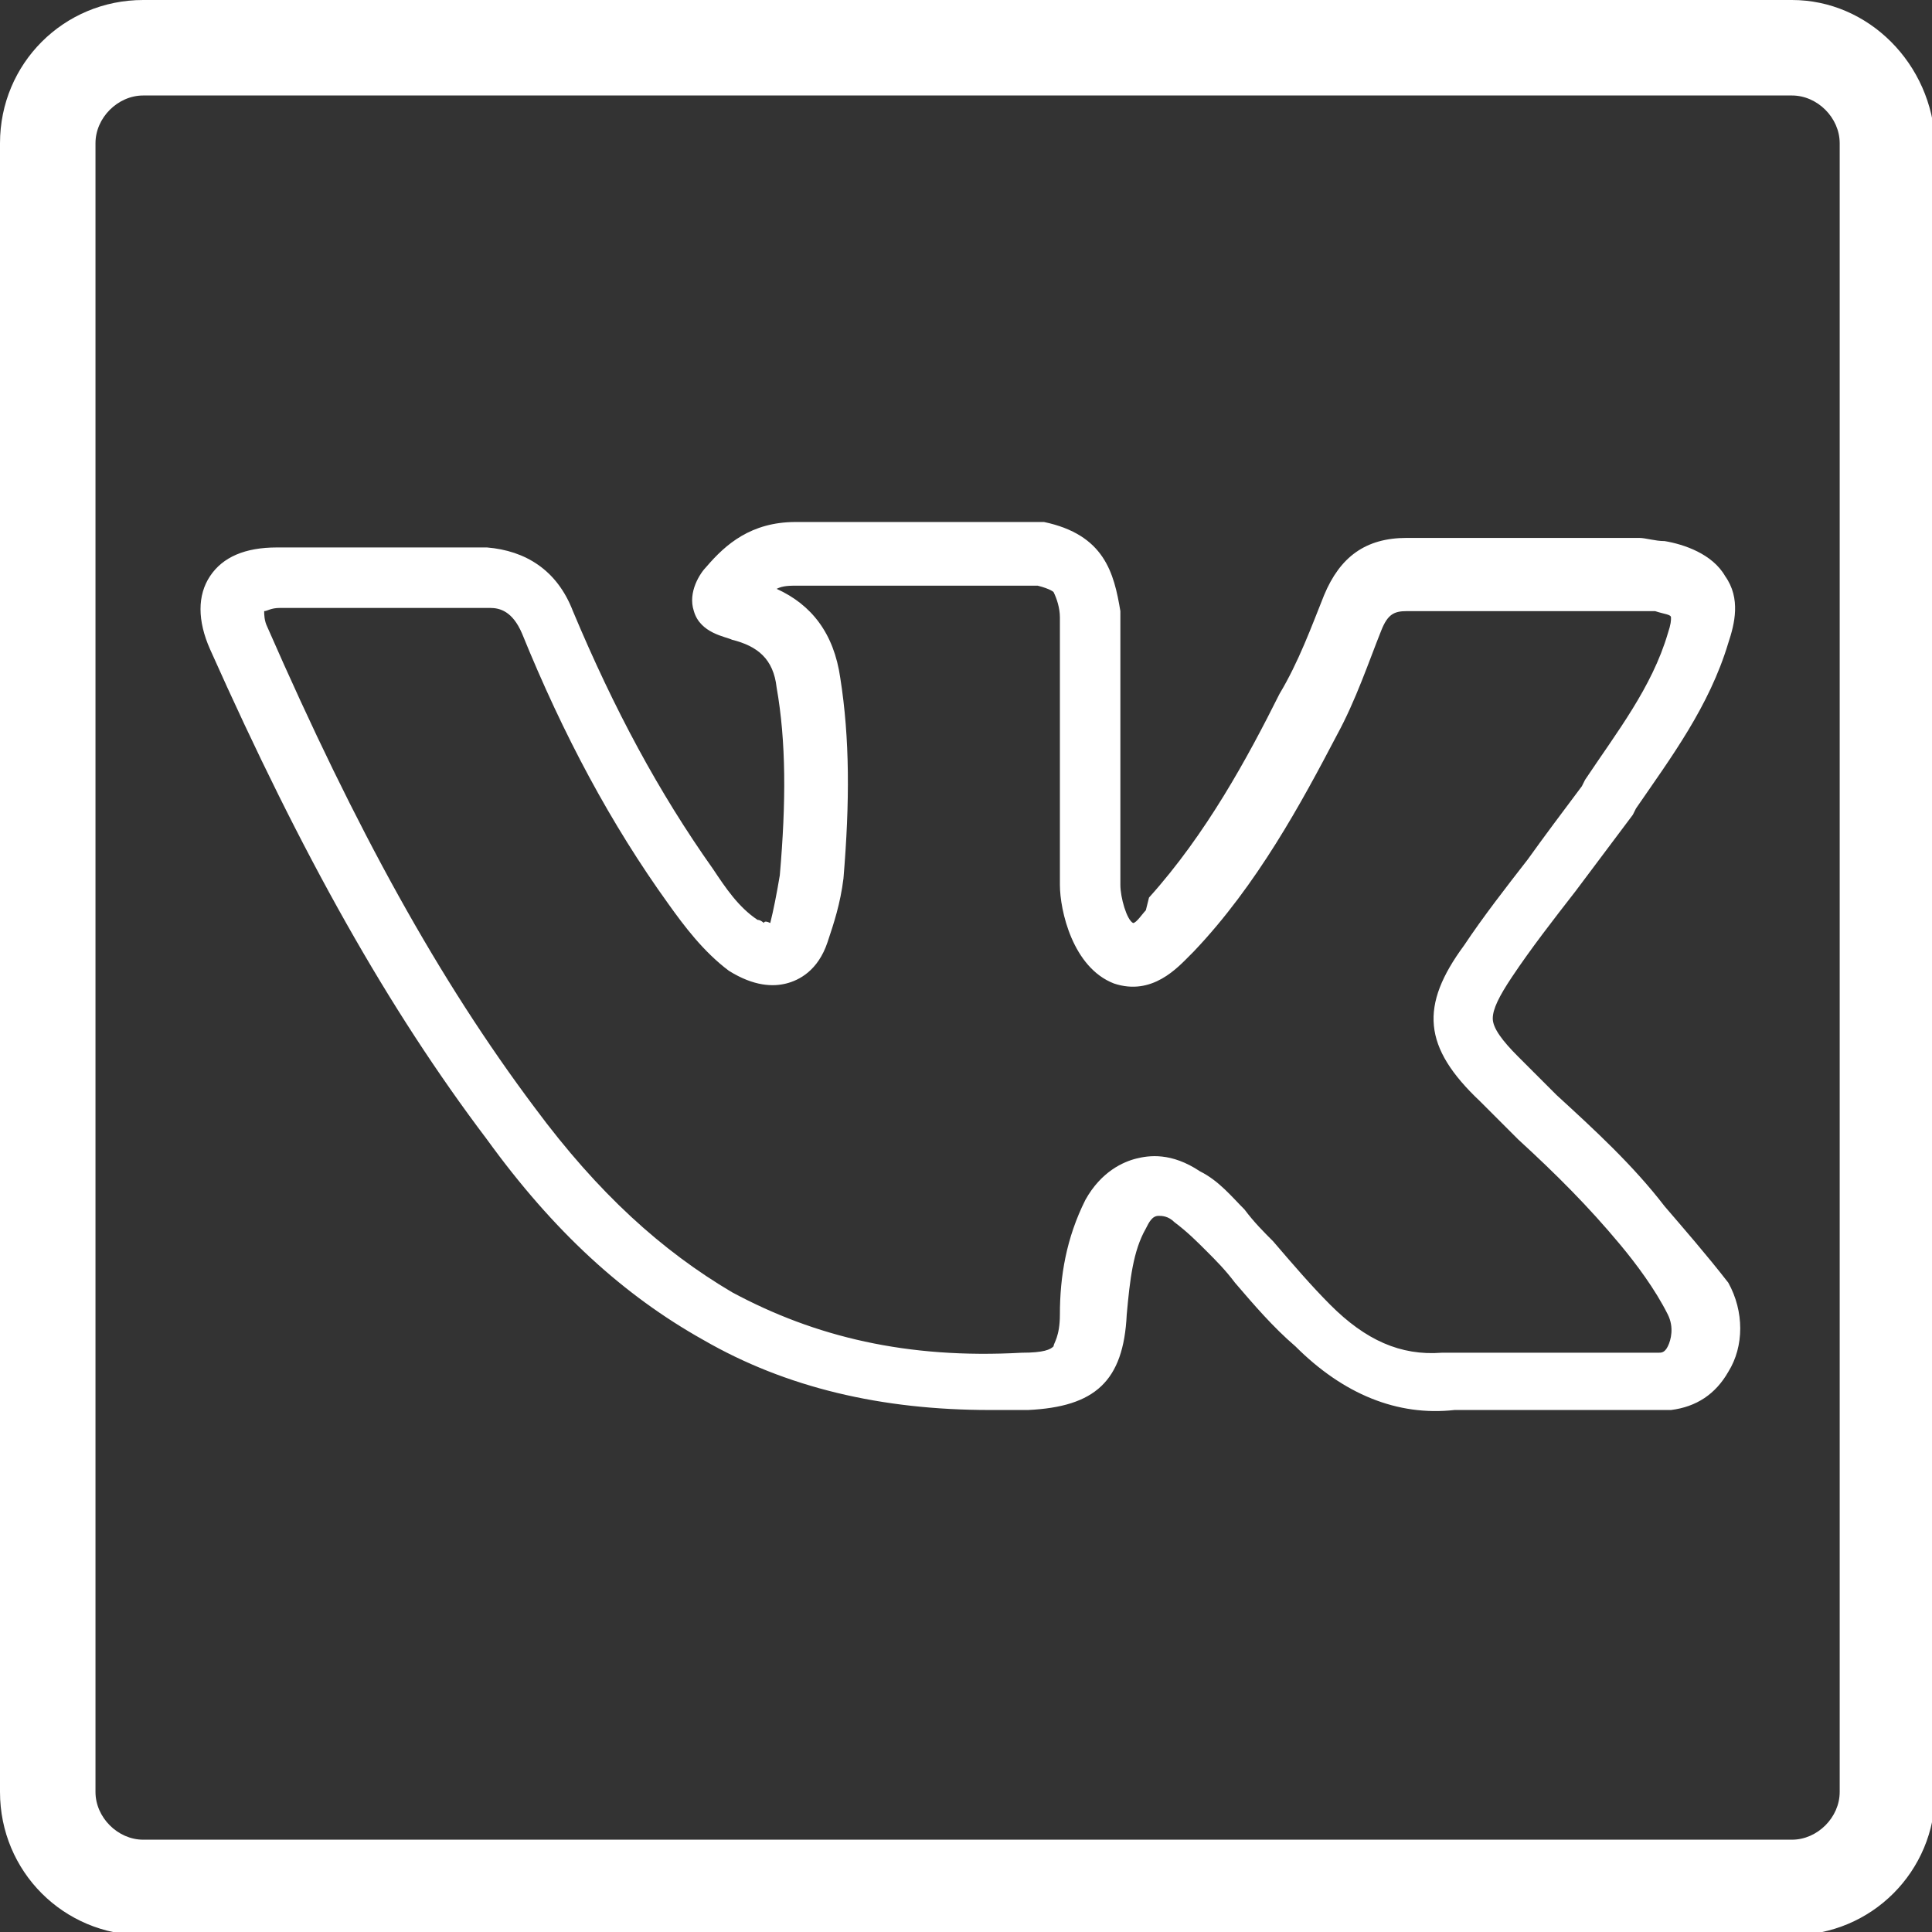 <?xml version="1.0" encoding="UTF-8"?> <!-- Generator: Adobe Illustrator 20.1.0, SVG Export Plug-In . SVG Version: 6.00 Build 0) --> <svg xmlns="http://www.w3.org/2000/svg" xmlns:xlink="http://www.w3.org/1999/xlink" id="Capa_1" x="0px" y="0px" viewBox="0 0 60.7 60.7" style="enable-background:new 0 0 60.7 60.7;" xml:space="preserve"><rect x="0" y="0" width="60.7" height="60.7" fill="#333333" stroke="none"/> <style type="text/css"> .st0{fill:#FFFFFF;} </style> <path class="st0" d="M56.3,3c0.8,0,1.5,0.7,1.5,1.5v51.8c0,0.8-0.7,1.5-1.5,1.5H4.5c-0.8,0-1.5-0.7-1.5-1.5V4.5C3,3.7,3.7,3,4.5,3 H56.3 M56.3,0H4.5C2,0,0,2,0,4.5v51.8c0,2.5,2,4.5,4.5,4.5h51.8c2.5,0,4.5-2,4.5-4.5V4.5C60.7,2,58.7,0,56.3,0L56.3,0z"></path> <g> <g> <path class="st0" d="M52.3,37.9c-1-1.3-2.2-2.4-3.4-3.5c-0.4-0.4-0.8-0.8-1.2-1.2c0,0,0,0,0,0c-0.5-0.5-0.8-0.9-0.8-1.2 c0-0.3,0.2-0.7,0.6-1.3c0.6-0.9,1.3-1.8,2-2.7c0.6-0.8,1.2-1.6,1.8-2.4l0.1-0.2c1.1-1.6,2.3-3.2,2.9-5.2c0.2-0.6,0.4-1.4-0.1-2.1 c-0.4-0.7-1.3-1-1.9-1.1c-0.3,0-0.6-0.1-0.8-0.1l-7.3,0c-1.3,0-2.1,0.6-2.6,1.8c-0.4,1-0.8,2.1-1.4,3.1c-1,2-2.3,4.4-4.1,6.4 L36,28.6c-0.1,0.1-0.3,0.4-0.4,0.4c-0.2-0.1-0.4-0.8-0.4-1.2c0,0,0,0,0,0l0-8.5c0,0,0-0.1,0-0.1c-0.2-1.2-0.5-2.4-2.4-2.8 c-0.1,0-0.1,0-0.2,0h-7.6c-1.4,0-2.2,0.7-2.8,1.4c-0.2,0.2-0.6,0.8-0.4,1.4c0.2,0.7,1,0.8,1.2,0.9c0.8,0.2,1.3,0.6,1.4,1.5 c0.3,1.7,0.3,3.6,0.1,5.9c-0.1,0.6-0.2,1.1-0.3,1.5C24,28.9,24,29,24,29c0,0-0.1-0.1-0.2-0.1c-0.6-0.4-1-1-1.4-1.6 c-1.7-2.4-3.1-5-4.4-8.1c-0.5-1.3-1.5-1.9-2.7-2c-2.3,0-4.5,0-6.6,0c-1,0-1.7,0.3-2.1,0.9c-0.4,0.6-0.4,1.4,0,2.3 c2.9,6.5,5.6,11.3,8.7,15.4c2.1,2.9,4.3,4.9,6.8,6.3c2.6,1.5,5.6,2.2,9,2.2c0.4,0,0.8,0,1.2,0c2.1-0.1,3-0.9,3.1-3 c0.1-1.1,0.2-2,0.6-2.7c0.1-0.2,0.2-0.4,0.4-0.4c0.1,0,0.3,0,0.5,0.2c0.4,0.3,0.7,0.6,1,0.9c0.3,0.3,0.6,0.6,0.9,1 c0.6,0.7,1.2,1.4,1.9,2c1.5,1.5,3.2,2.2,5,2l6.7,0c0,0,0,0,0,0c0,0,0,0,0.1,0c0.8-0.1,1.4-0.5,1.8-1.2c0.5-0.8,0.5-1.9,0-2.8 C53.6,39.4,52.9,38.6,52.3,37.9z M52.4,42.3c-0.1,0.2-0.2,0.2-0.3,0.2l-6.7,0c0,0,0,0,0,0c0,0-0.1,0-0.1,0 c-1.3,0.1-2.4-0.4-3.5-1.5c-0.6-0.6-1.2-1.3-1.8-2c-0.3-0.3-0.6-0.6-0.9-1c-0.4-0.4-0.8-0.9-1.4-1.2c-0.9-0.6-1.6-0.5-2-0.4 c-0.4,0.1-1.1,0.4-1.6,1.3c-0.6,1.2-0.8,2.4-0.8,3.6c0,0.7-0.2,0.9-0.2,1c-0.1,0.1-0.3,0.2-1,0.2c-3.6,0.2-6.5-0.5-9.1-1.9 c-2.2-1.3-4.2-3.1-6.2-5.8c-3-4-5.6-8.7-8.4-15.1c-0.1-0.2-0.1-0.4-0.1-0.5c0.1,0,0.2-0.1,0.5-0.1c2.1,0,4.2,0,6.6,0 c0.3,0,0.7,0.1,1,0.8c1.3,3.2,2.8,6,4.6,8.5c0.5,0.7,1.1,1.5,1.9,2.1c0.8,0.5,1.4,0.5,1.8,0.4c0.4-0.1,1-0.4,1.3-1.3 c0.2-0.6,0.4-1.2,0.5-2c0.2-2.4,0.2-4.4-0.1-6.3c-0.2-1.4-0.9-2.3-2-2.8c0.2-0.1,0.4-0.1,0.7-0.1h7.5c0.4,0.1,0.5,0.2,0.5,0.2 c0.1,0.2,0.2,0.5,0.2,0.8l0,8.4c0,0.8,0.4,2.6,1.7,3.1c0,0,0,0,0,0c1.2,0.4,2-0.5,2.4-0.9l0.1-0.1c2-2.1,3.4-4.7,4.5-6.8 c0.6-1.1,1-2.3,1.4-3.3c0.2-0.5,0.4-0.6,0.8-0.6c0,0,0,0,0,0l7.3,0c0.2,0,0.3,0,0.5,0c0.3,0.1,0.5,0.1,0.5,0.2 c0,0.1,0,0.2-0.1,0.5c-0.5,1.7-1.6,3.1-2.6,4.6l-0.1,0.2c-0.6,0.8-1.2,1.6-1.7,2.3c-0.7,0.9-1.4,1.8-2,2.7 c-1.4,1.9-1.3,3.2,0.5,4.9c0.4,0.4,0.8,0.8,1.2,1.2c1.2,1.1,2.2,2.1,3.2,3.3c0.5,0.6,1.1,1.4,1.5,2.2 C52.6,41.7,52.5,42.1,52.4,42.3z"></path> </g> </g> </svg> 
